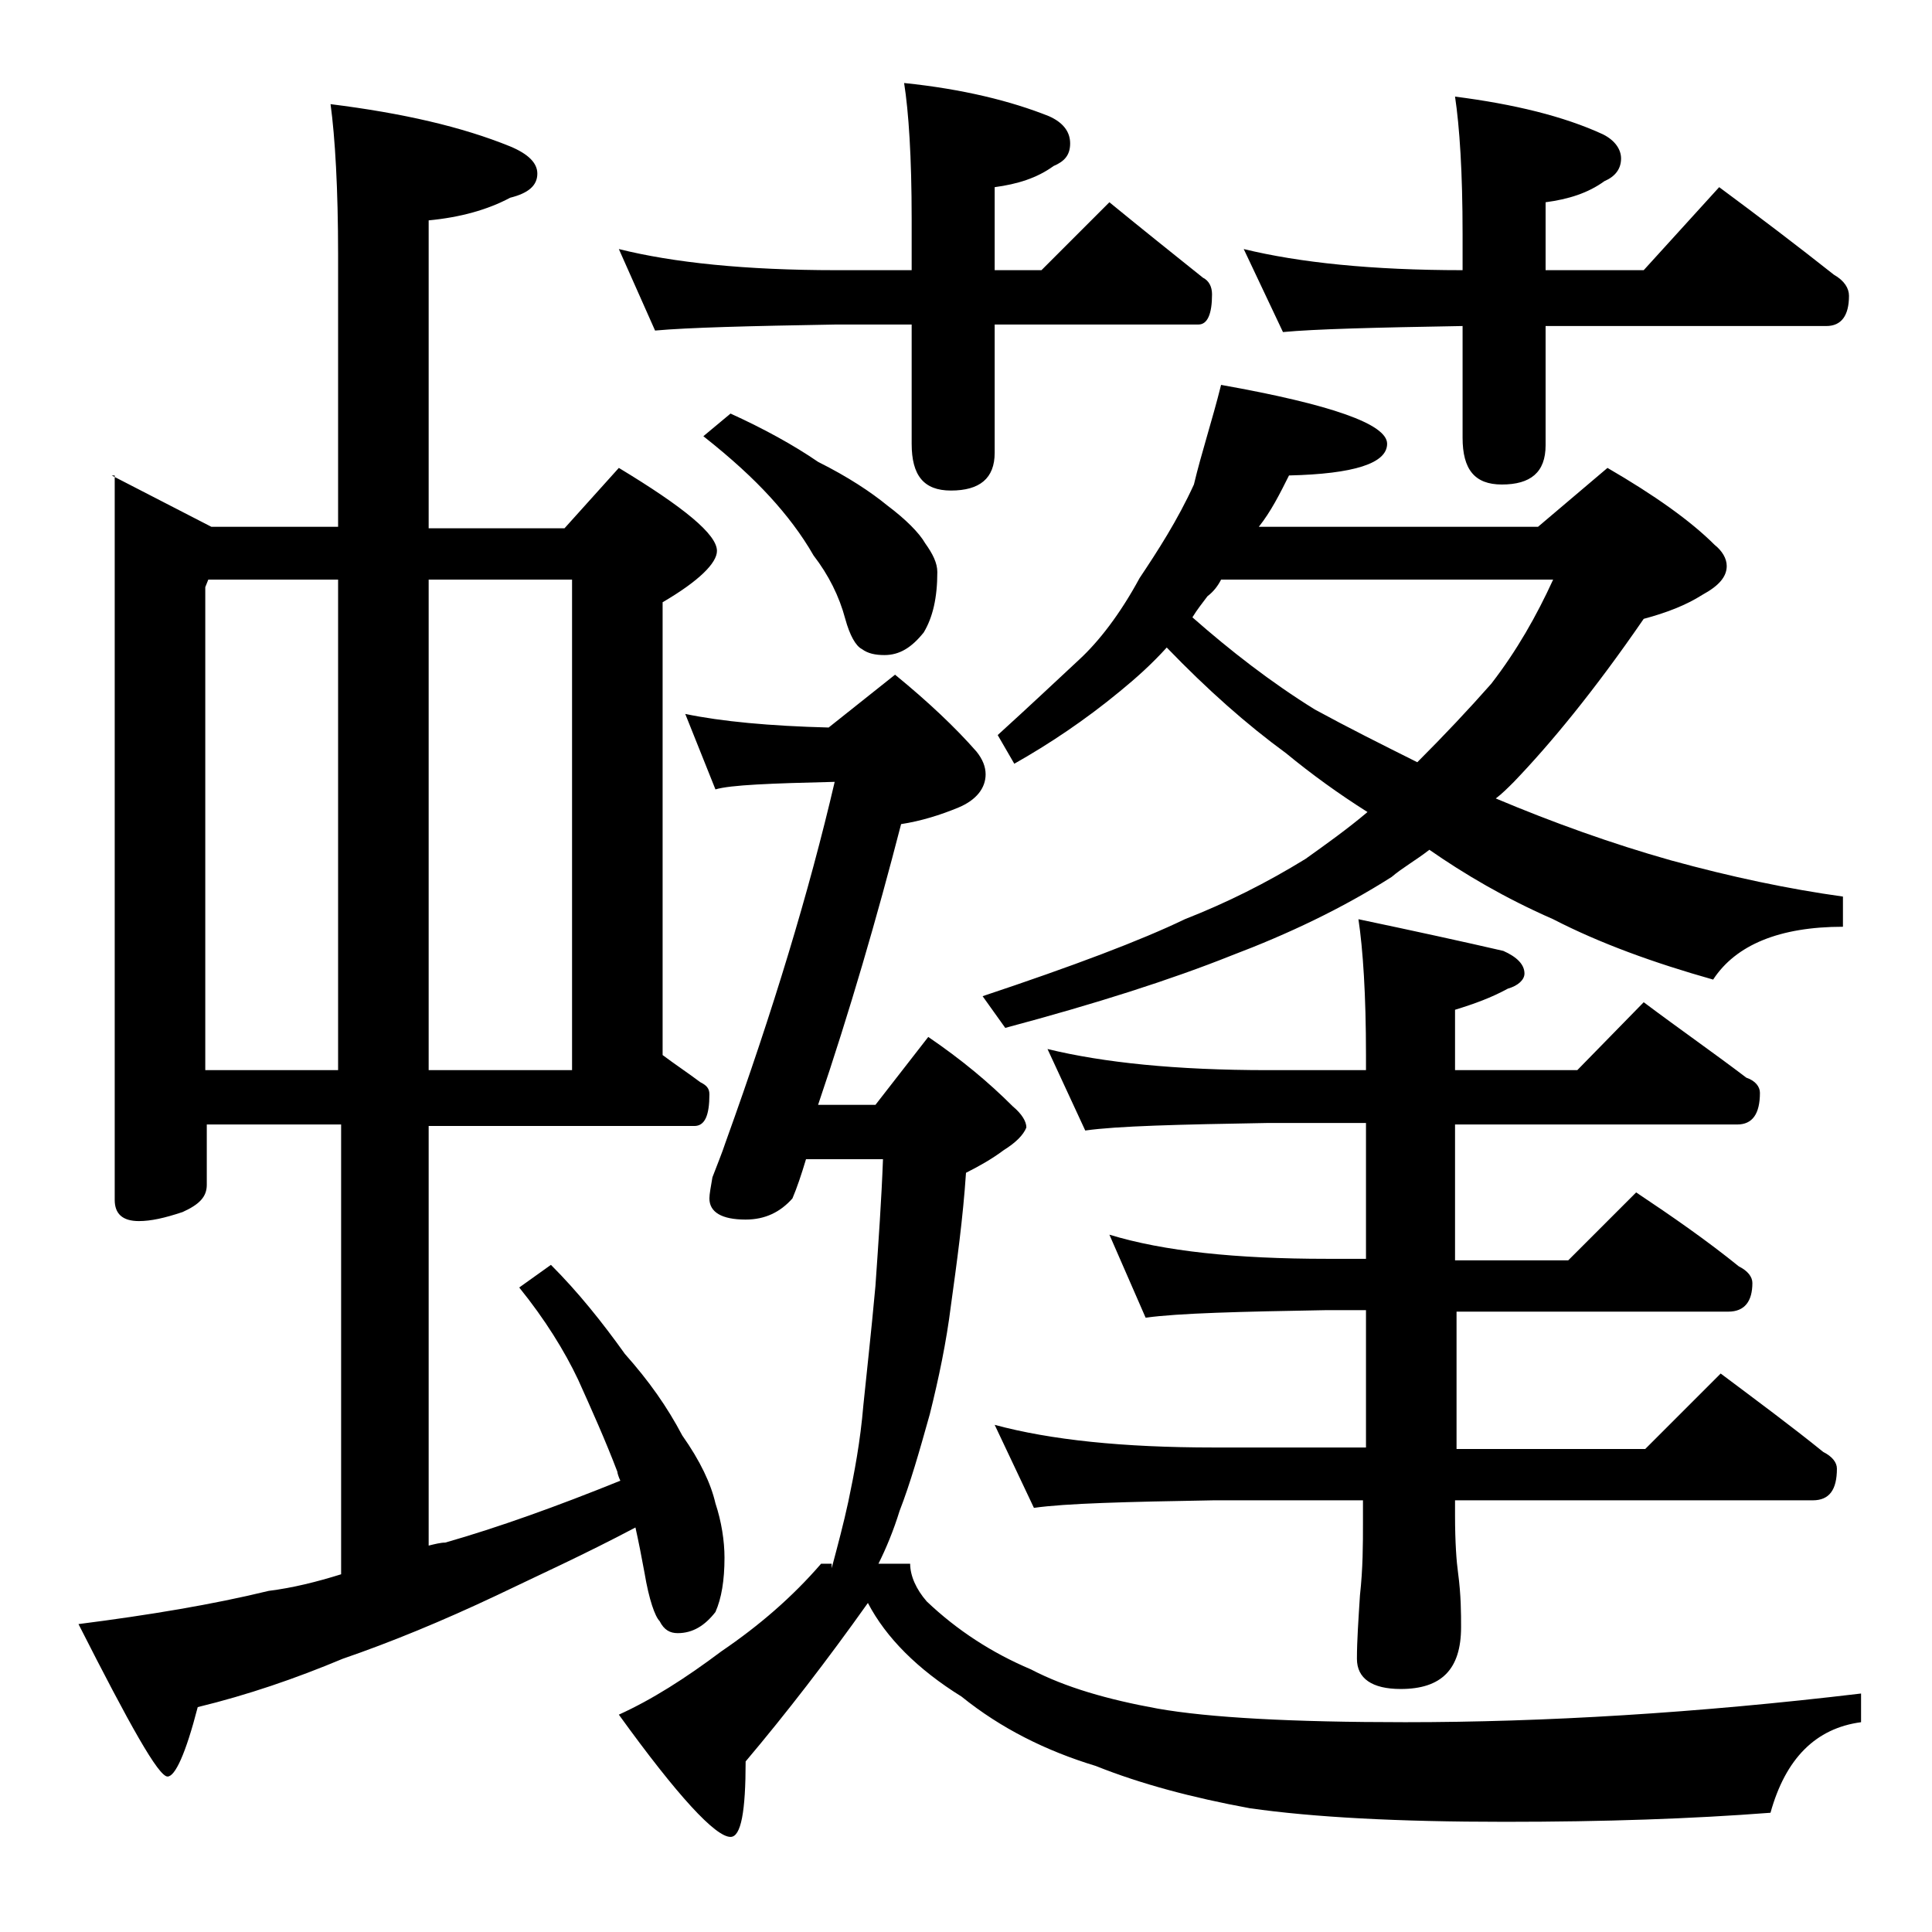 <?xml version="1.0" encoding="utf-8"?>
<!-- Generator: Adobe Illustrator 18.0.0, SVG Export Plug-In . SVG Version: 6.00 Build 0)  -->
<!DOCTYPE svg PUBLIC "-//W3C//DTD SVG 1.1//EN" "http://www.w3.org/Graphics/SVG/1.1/DTD/svg11.dtd">
<svg version="1.1" id="Layer_1" xmlns="http://www.w3.org/2000/svg" xmlns:xlink="http://www.w3.org/1999/xlink" x="0px" y="0px"
	 viewBox="0 0 128 128" enable-background="new 0 0 128 128" xml:space="preserve">
<path d="M7.4,31.5l6.6,3.4h8.4v-18c0-4.4-0.2-7.8-0.5-10c4.8,0.6,8.7,1.5,11.9,2.8c1.2,0.5,1.8,1.1,1.8,1.8c0,0.8-0.6,1.3-1.8,1.6
	c-1.5,0.8-3.3,1.3-5.4,1.5v20.4h9L41,31c4.3,2.6,6.5,4.4,6.5,5.5c0,0.8-1.2,2-3.6,3.4v30c0.8,0.6,1.7,1.2,2.5,1.8
	c0.4,0.2,0.6,0.4,0.6,0.8c0,1.4-0.3,2.1-1,2.1H28.4v27.8c0.4-0.1,0.8-0.2,1.1-0.2c3.5-1,7.4-2.4,11.6-4.1c-0.1-0.2-0.2-0.5-0.2-0.6
	c-0.8-2.1-1.7-4.1-2.6-6.1c-0.9-1.9-2.2-4-3.9-6.1l2.1-1.5c1.8,1.8,3.4,3.8,4.9,5.9c1.6,1.8,2.8,3.5,3.8,5.4
	c1.2,1.7,1.9,3.2,2.2,4.5c0.4,1.2,0.6,2.5,0.6,3.6c0,1.5-0.2,2.7-0.6,3.6c-0.7,0.9-1.5,1.4-2.5,1.4c-0.5,0-0.9-0.2-1.2-0.8
	c-0.3-0.3-0.7-1.4-1-3.2c-0.2-1.1-0.4-2.1-0.6-3c-3.4,1.8-6.5,3.2-9.2,4.5c-3.6,1.7-7,3.1-10.2,4.2c-3.1,1.3-6.3,2.4-9.6,3.2
	c-0.8,3.1-1.5,4.6-2,4.6c-0.6,0-2.5-3.4-5.9-10.1c4.7-0.6,8.9-1.3,12.6-2.2c1.6-0.2,3.2-0.6,4.8-1.1V74.5h-8.9v4
	c0,0.8-0.5,1.3-1.6,1.8c-1.2,0.4-2.1,0.6-2.9,0.6c-1.1,0-1.6-0.5-1.6-1.4V31.5z M13.5,70.9h8.9V38.4h-8.6l-0.2,0.5V70.9z M28.4,38.4
	v32.5h9.5V38.4H28.4z M41,16.5c3.6,0.9,8.4,1.4,14.4,1.4h5v-3.4c0-4.1-0.2-7.1-0.5-9c3.9,0.4,7.1,1.2,9.6,2.2c0.9,0.4,1.4,1,1.4,1.8
	s-0.4,1.2-1.1,1.5c-1.1,0.8-2.4,1.2-3.9,1.4v5.5H69l4.5-4.5c2.2,1.8,4.2,3.4,6.2,5c0.4,0.2,0.6,0.6,0.6,1.1c0,1.3-0.3,2-0.9,2H65.9
	V30c0,1.7-1,2.5-2.9,2.5c-1.8,0-2.6-1-2.6-3.1v-7.9h-5c-5.8,0.1-9.8,0.2-12,0.4L41,16.5z M55.1,103.9c0.4-1.5,0.8-3,1.1-4.4
	c0.4-1.9,0.8-4,1-6.4c0.2-2,0.5-4.6,0.8-7.9c0.2-2.9,0.4-5.7,0.5-8.4h-5.1c-0.3,1-0.6,1.9-0.9,2.6c-0.8,0.9-1.8,1.4-3.1,1.4
	c-1.6,0-2.4-0.5-2.4-1.4c0-0.3,0.1-0.8,0.2-1.4c0.3-0.8,0.6-1.5,0.9-2.4c3.1-8.6,5.5-16.5,7.2-23.8c-4.2,0.1-6.9,0.2-7.9,0.5l-2-5
	c2.4,0.5,5.6,0.8,9.5,0.9l4.4-3.5c2.2,1.8,4,3.5,5.4,5.1c0.4,0.5,0.6,1,0.6,1.5c0,0.9-0.6,1.7-1.8,2.2c-1.2,0.5-2.5,0.9-3.8,1.1
	c-1.6,6.2-3.4,12.4-5.5,18.6H58l3.5-4.5c2.2,1.5,4,3,5.6,4.6c0.6,0.5,0.9,1,0.9,1.4c-0.2,0.5-0.7,1-1.5,1.5
	c-0.8,0.6-1.7,1.1-2.5,1.5c-0.2,3-0.6,5.9-1,8.8c-0.3,2.4-0.8,4.8-1.4,7.2c-0.7,2.5-1.3,4.6-2,6.4c-0.4,1.3-0.9,2.5-1.4,3.5h2.1
	c0,0.8,0.4,1.7,1.1,2.5c2,1.9,4.3,3.4,6.9,4.5c2.3,1.2,5.1,2,8.4,2.6c3.4,0.6,8.9,0.9,16.4,0.9c9.2,0,19.3-0.6,30.2-1.9v1.9
	c-3,0.4-5,2.4-6,6c-5.2,0.4-11,0.6-17.6,0.6c-7.1,0-12.7-0.3-16.9-0.9c-3.8-0.7-7.2-1.6-10.2-2.8c-3.3-1-6.3-2.5-8.9-4.6
	c-2.9-1.8-5-3.9-6.2-6.2c-2.7,3.8-5.4,7.3-8.1,10.5c0,3.3-0.3,5-1,5c-1,0-3.5-2.7-7.4-8.1c2.2-1,4.4-2.4,6.8-4.2
	c2.5-1.7,4.7-3.6,6.6-5.8H55.1z M48.4,27.4c2.2,1,4.2,2.1,5.8,3.2c2,1,3.5,2,4.6,2.9c1.2,0.9,2.1,1.8,2.5,2.5
	c0.5,0.7,0.8,1.3,0.8,1.9c0,1.7-0.3,3-0.9,4c-0.8,1-1.6,1.5-2.6,1.5c-0.6,0-1.1-0.1-1.5-0.4c-0.4-0.2-0.8-0.9-1.1-2
	c-0.4-1.5-1.1-2.9-2.1-4.2c-0.8-1.4-1.8-2.7-2.9-3.9c-1.1-1.2-2.5-2.5-4.4-4L48.4,27.4z M80.9,25.5c7.3,1.3,11,2.6,11,3.9
	s-2.2,2-6.5,2.1c-0.6,1.2-1.2,2.4-2,3.4h18.5l4.6-3.9c3.1,1.8,5.5,3.5,7.1,5.1c0.5,0.4,0.8,0.9,0.8,1.4c0,0.7-0.5,1.3-1.6,1.9
	c-1.1,0.7-2.4,1.2-3.9,1.6c-3.3,4.8-6.2,8.3-8.6,10.8c-0.4,0.4-0.8,0.8-1.2,1.1c3.8,1.6,7.7,3,11.6,4.1c4,1.1,7.8,1.9,11.4,2.4v2
	c-4.2,0-7.1,1.2-8.6,3.5c-3.9-1.1-7.5-2.4-10.6-4c-3.2-1.4-5.9-3-8.2-4.6c-0.9,0.7-1.8,1.2-2.5,1.8c-3.3,2.1-6.9,3.8-10.6,5.2
	c-4,1.6-9,3.2-15,4.8l-1.5-2.1c6-2,10.5-3.7,13.4-5.1c2.8-1.1,5.4-2.4,8-4c1.4-1,2.8-2,4.1-3.1c-1.9-1.2-3.7-2.5-5.4-3.9
	c-2.6-1.9-5.2-4.2-7.9-7c-1,1.1-2,2-3.1,2.9c-2.3,1.9-4.7,3.5-7,4.8l-1.1-1.9c2.2-2,4-3.7,5.4-5c1.3-1.2,2.7-3,4-5.4
	c1.2-1.8,2.5-3.8,3.6-6.2C79.6,30,80.3,27.9,80.9,25.5z M69.4,69.5c3.7,0.9,8.5,1.4,14.6,1.4h6.5v-1c0-4-0.2-7-0.5-9
	c3.8,0.8,7,1.5,9.6,2.1c0.9,0.4,1.4,0.9,1.4,1.5c0,0.4-0.4,0.8-1.1,1c-1.1,0.6-2.2,1-3.5,1.4v4h8.1l4.4-4.5c2.4,1.8,4.7,3.4,6.8,5
	c0.6,0.2,0.9,0.6,0.9,1c0,1.4-0.5,2.1-1.5,2.1H96.4v9h7.5l4.5-4.5c2.4,1.6,4.7,3.2,6.8,4.9c0.6,0.3,0.9,0.7,0.9,1.1
	c0,1.2-0.5,1.9-1.6,1.9h-18V96h12.5l5-5c2.4,1.8,4.7,3.5,6.8,5.2c0.6,0.3,0.9,0.7,0.9,1.1c0,1.4-0.5,2.1-1.6,2.1H96.4v1
	c0,1.8,0.1,3.1,0.2,3.8c0.2,1.5,0.2,2.7,0.2,3.6c0,2.8-1.3,4.1-4,4.1c-1.9,0-2.9-0.7-2.9-2c0-1.2,0.1-2.6,0.2-4.2
	c0.2-1.8,0.2-3.4,0.2-4.8v-1.5H80.4c-5.8,0.1-9.8,0.2-11.9,0.5l-2.6-5.5c3.7,1,8.5,1.5,14.5,1.5h10.1v-9.1h-2.6
	c-5.8,0.1-9.8,0.2-12,0.5l-2.4-5.5c3.6,1.1,8.4,1.6,14.4,1.6h2.6v-9H84c-5.9,0.1-10,0.2-12.1,0.5L69.4,69.5z M79,40.9
	c2.5,2.2,5.2,4.3,8.1,6.1c2.2,1.2,4.4,2.3,6.8,3.5c1.8-1.8,3.4-3.5,4.9-5.2c1.7-2.2,3-4.5,4.1-6.9h-22c-0.2,0.4-0.5,0.8-0.9,1.1
	C79.7,39.9,79.3,40.4,79,40.9z M82.4,16.5c3.7,0.9,8.5,1.4,14.5,1.4v-2.4c0-4.1-0.2-7.1-0.5-9.1c3.9,0.5,7.2,1.3,9.8,2.5
	c0.8,0.4,1.2,1,1.2,1.6c0,0.7-0.4,1.2-1.1,1.5c-1.1,0.8-2.4,1.2-3.9,1.4v4.5h6.5l5-5.5c2.7,2,5.2,3.9,7.6,5.8c0.7,0.4,1,0.9,1,1.4
	c0,1.3-0.5,2-1.5,2h-18.6v7.9c0,1.8-1,2.6-2.9,2.6c-1.8,0-2.6-1-2.6-3.1v-7.4c-5.8,0.1-9.8,0.2-11.9,0.4L82.4,16.5z"/>
</svg>
